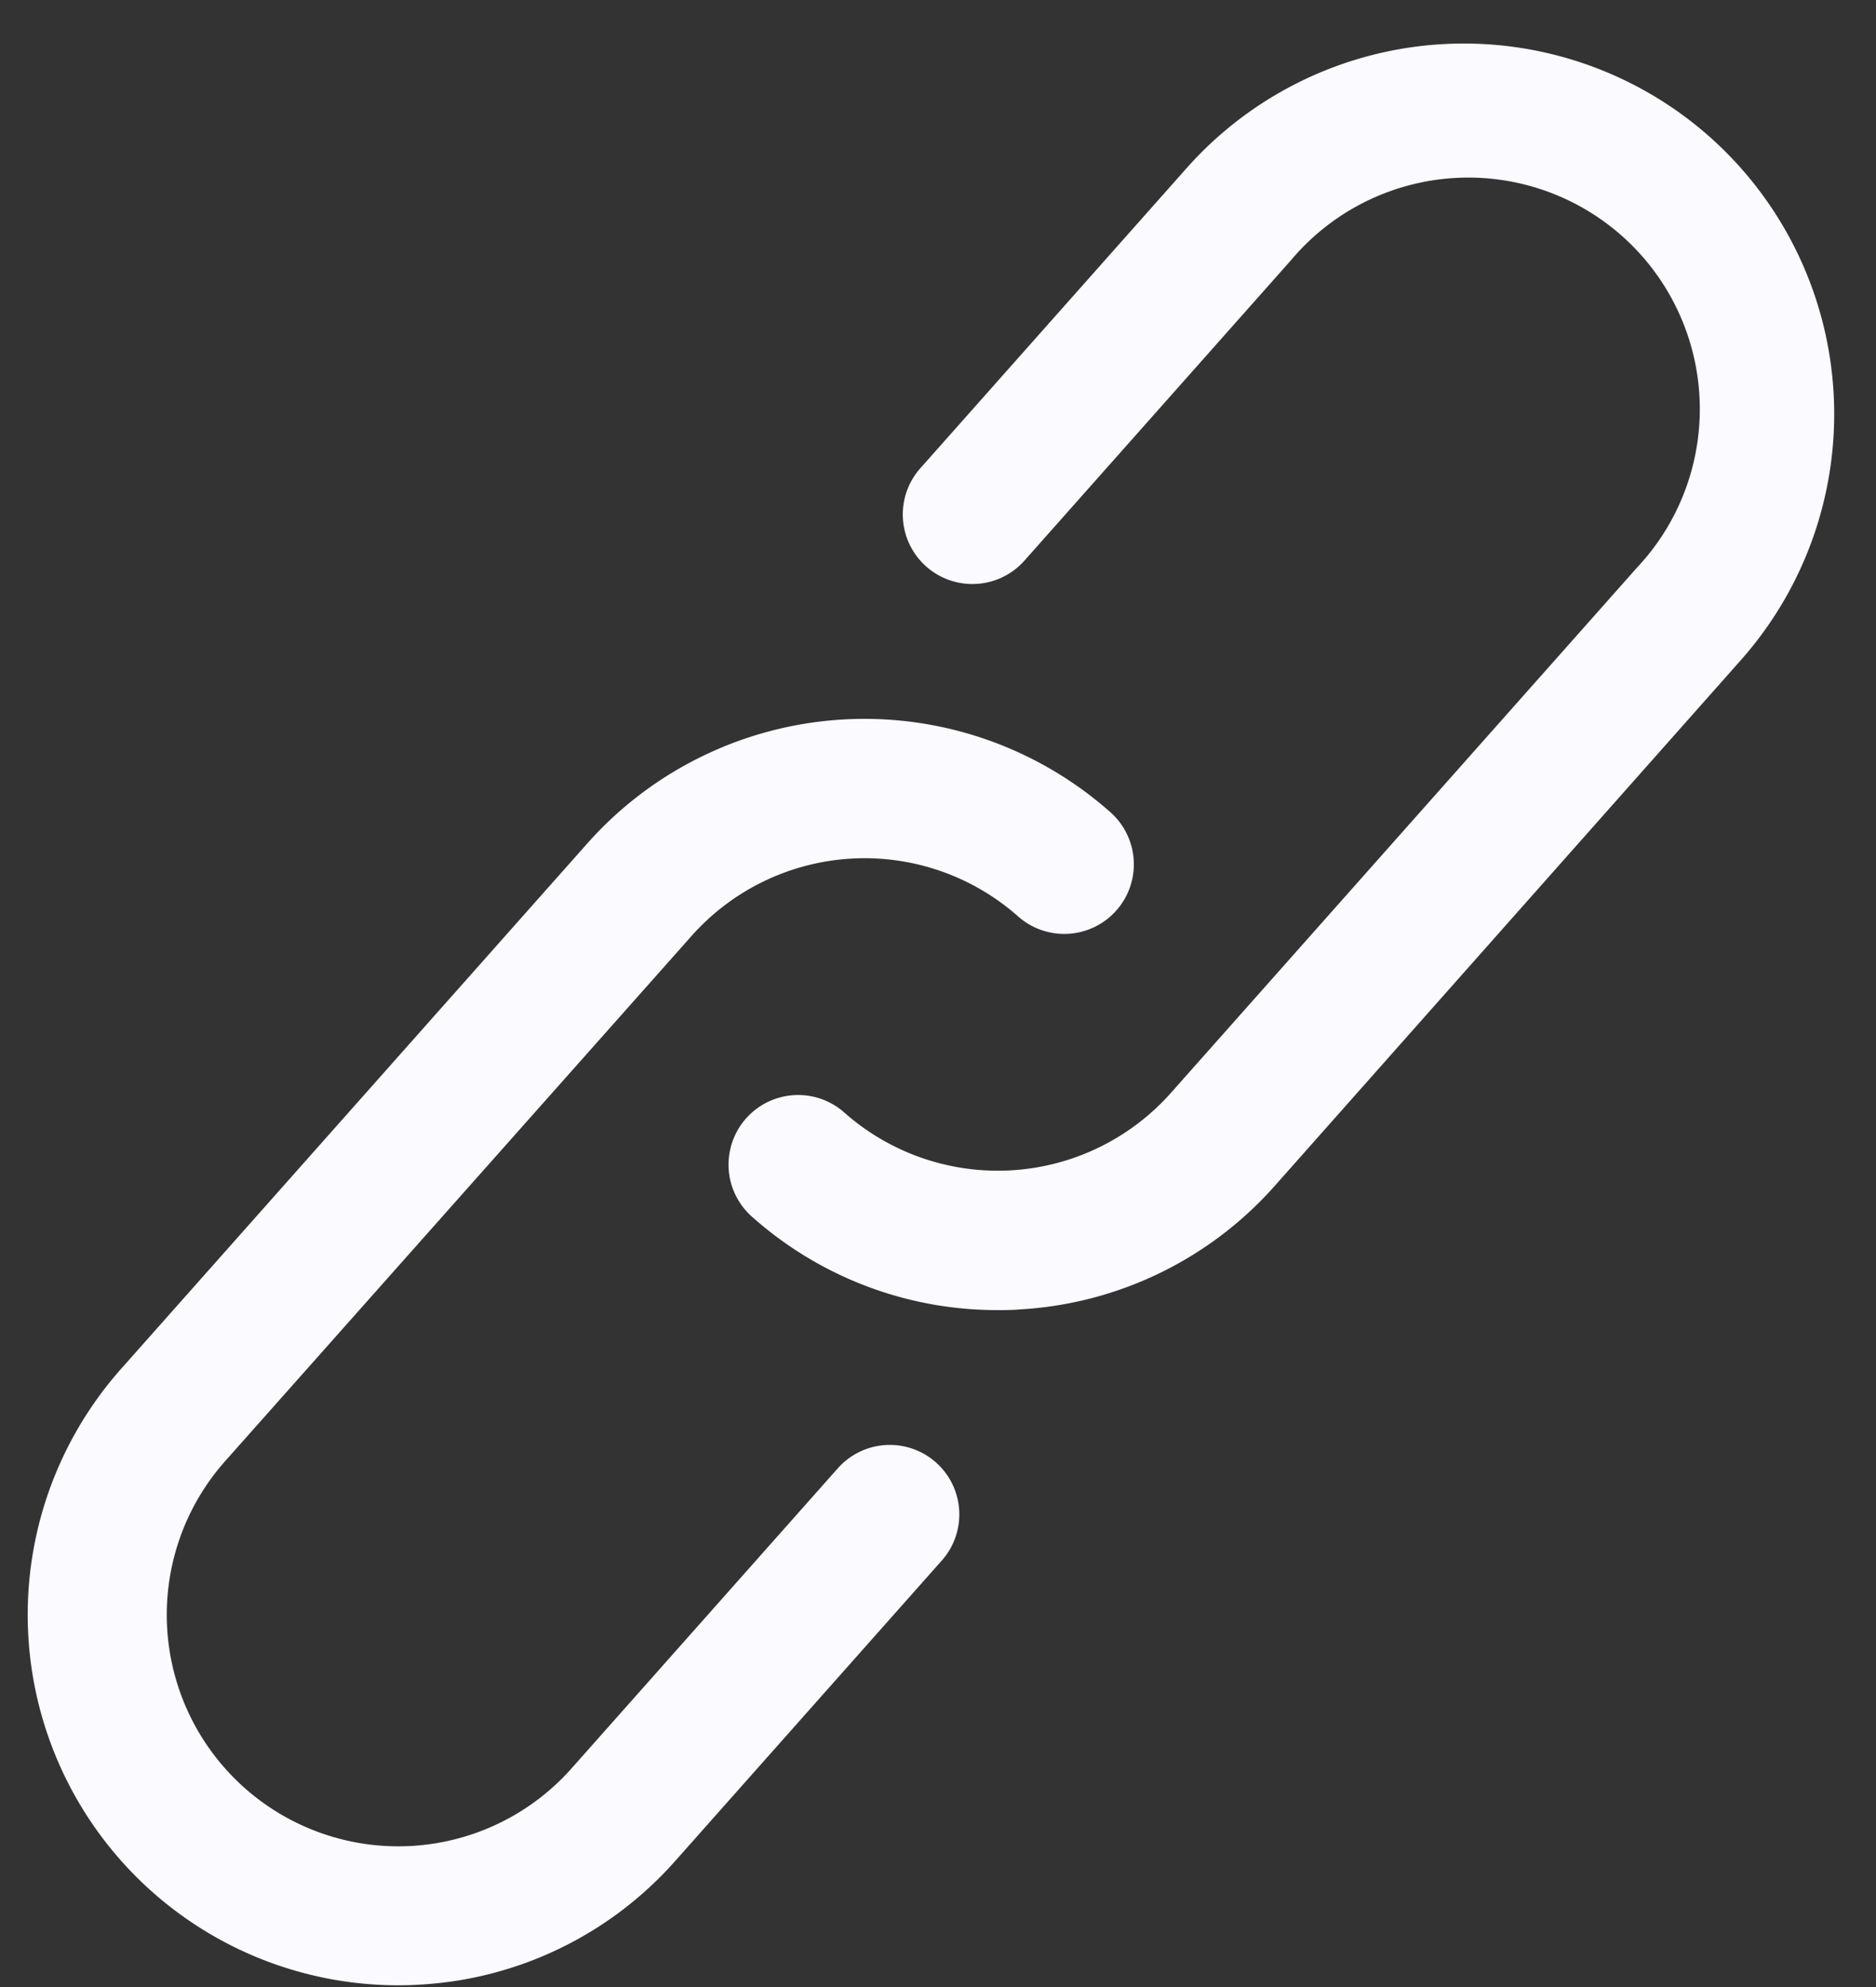 <?xml version="1.0" encoding="UTF-8" standalone="no"?><svg xmlns="http://www.w3.org/2000/svg" xmlns:xlink="http://www.w3.org/1999/xlink" fill="#fafaff" height="28.6" preserveAspectRatio="xMidYMid meet" version="1" viewBox="2.6 1.4 27.0 28.6" width="27" zoomAndPan="magnify"><rect x="2.6" y="1.4" width="27.0" height="28.6" fill="#333333" stroke="none"/><g data-name="Layer 51" id="change1_1"><path d="M16.07,22.448a1,1,0,0,1,.085,1.412l-3.834,4.321A5.3,5.3,0,0,1,8.65,29.964c-.108.007-.217.01-.325.01A5.333,5.333,0,0,1,4.344,21.1l6.709-7.561a5.334,5.334,0,0,1,7.528-.449,1,1,0,1,1-1.328,1.5,3.332,3.332,0,0,0-4.7.281L5.84,22.43a3.332,3.332,0,1,0,4.985,4.423l3.834-4.321A1,1,0,0,1,16.07,22.448ZM27.207,3.37a5.334,5.334,0,0,0-7.528.449L15.845,8.14a1,1,0,0,0,1.5,1.328l3.834-4.321A3.332,3.332,0,1,1,26.16,9.57l-6.709,7.561a3.332,3.332,0,0,1-4.7.281,1,1,0,1,0-1.328,1.5,5.3,5.3,0,0,0,3.532,1.344c.108,0,.216,0,.325-.01a5.3,5.3,0,0,0,3.671-1.783L27.656,10.9A5.339,5.339,0,0,0,27.207,3.37Z" fill="inherit"/></g></svg>